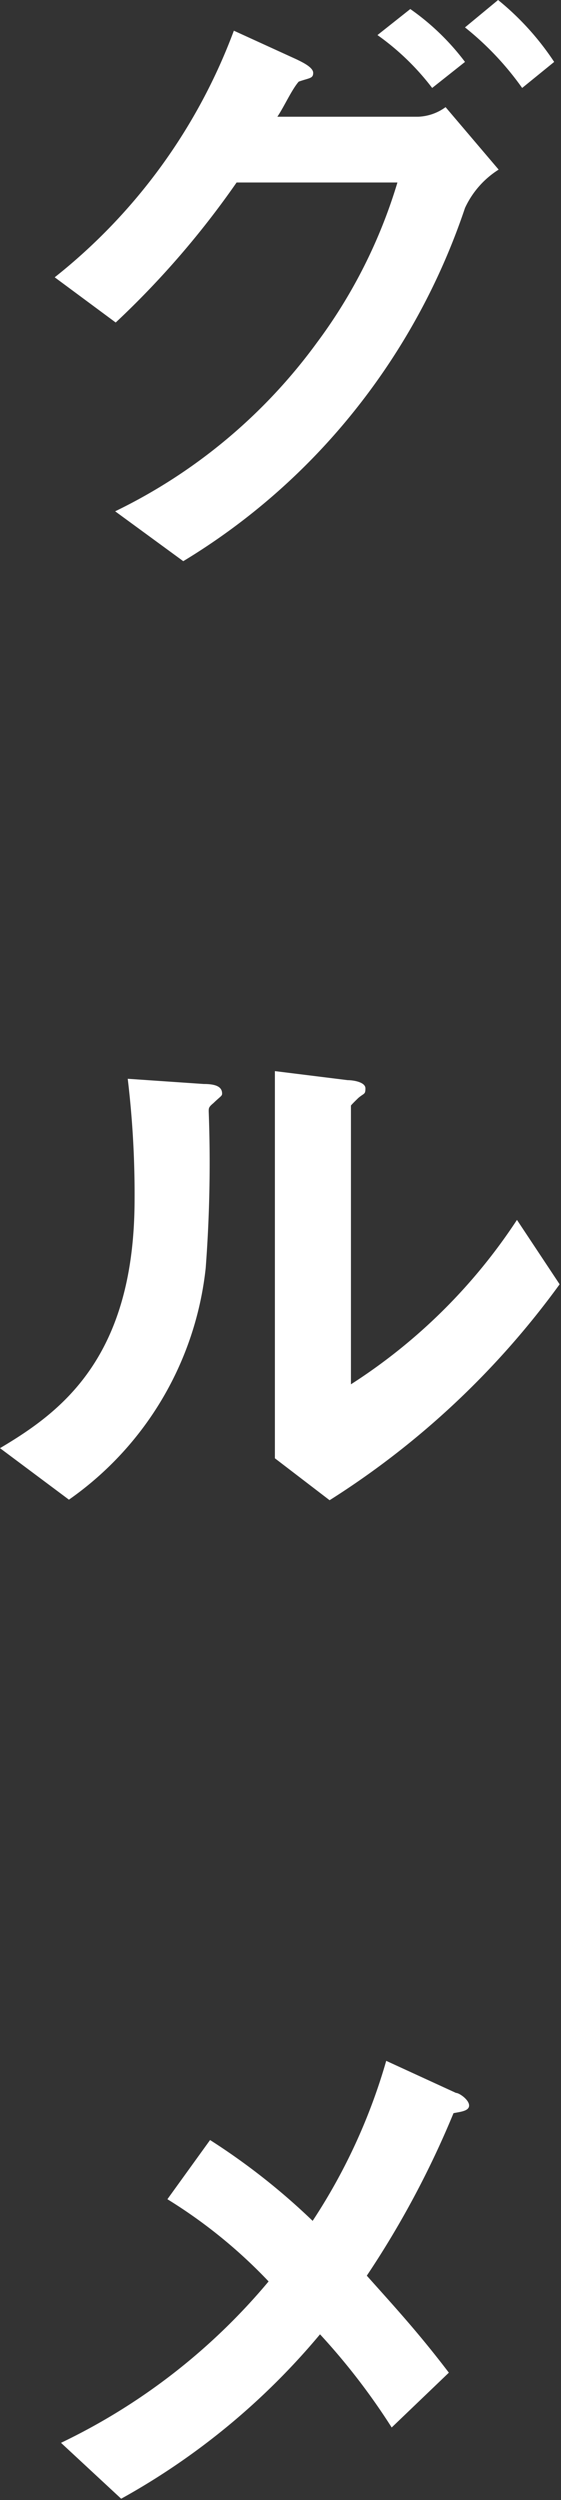 <svg xmlns="http://www.w3.org/2000/svg" viewBox="0 0 20.51 91.24"><rect x="0" y="0" width="20.51" height="91.24" fill="#333333" stroke="none"/><defs><style>.cls-1{fill:#fff;}</style></defs><title>C2_txt</title><g id="レイヤー_2" data-name="レイヤー 2"><g id="マウスオーバー"><path class="cls-1" d="M17,7.59A24.15,24.15,0,0,1,13,14.94a23.73,23.73,0,0,1-6.3,5.54L4.21,18.66a19.81,19.81,0,0,0,7.38-6.16,18.82,18.82,0,0,0,2.94-5.84H8.65a32.09,32.09,0,0,1-4.42,5.11L2,10.12a20.69,20.69,0,0,0,6.55-9l2.3,1.05c.18.09.6.28.6.49s-.14.18-.53.32c-.26.3-.53.91-.78,1.28h5.15a1.8,1.8,0,0,0,1-.35l1.94,2.28A3.28,3.28,0,0,0,17,7.59ZM15.8,3.21a9.18,9.18,0,0,0-2-1.93L15,.33a8.85,8.85,0,0,1,2,1.93Zm3.29,0A10.83,10.83,0,0,0,17,1L18.21,0a10,10,0,0,1,2.05,2.26Z"/><path class="cls-1" d="M7.8,40.26c-.17.14-.17.18-.17.3a50.82,50.82,0,0,1-.11,5.72,11.87,11.87,0,0,1-5,8.45L0,52.85c2.21-1.31,4.92-3.28,4.92-9.08a35.24,35.24,0,0,0-.25-4.4l2.78.19c.42,0,.67.09.67.35C8.12,40,8.07,40,7.8,40.26Zm4.25,14.49-2-1.53V39.09l2.66.33c.21,0,.65.07.65.3s-.05.17-.26.35c0,0-.27.26-.27.28V50.52a20.43,20.43,0,0,0,6.07-6l1.56,2.35A30.56,30.56,0,0,1,12.05,54.75Z"/><path class="cls-1" d="M16.58,77.12a33.92,33.92,0,0,1-3.17,5.93c1,1.12,1.88,2.07,3,3.54l-2.09,2a24,24,0,0,0-2.62-3.4,25.64,25.64,0,0,1-7.27,6L2.23,89.15a22.6,22.6,0,0,0,7.59-5.89,18.37,18.37,0,0,0-3.7-3l1.56-2.16a24.16,24.16,0,0,1,3.75,2.95,21.24,21.24,0,0,0,2.69-5.84l2.55,1.17c.12,0,.48.25.48.46S16.81,77.07,16.58,77.12Z"/></g></g></svg>